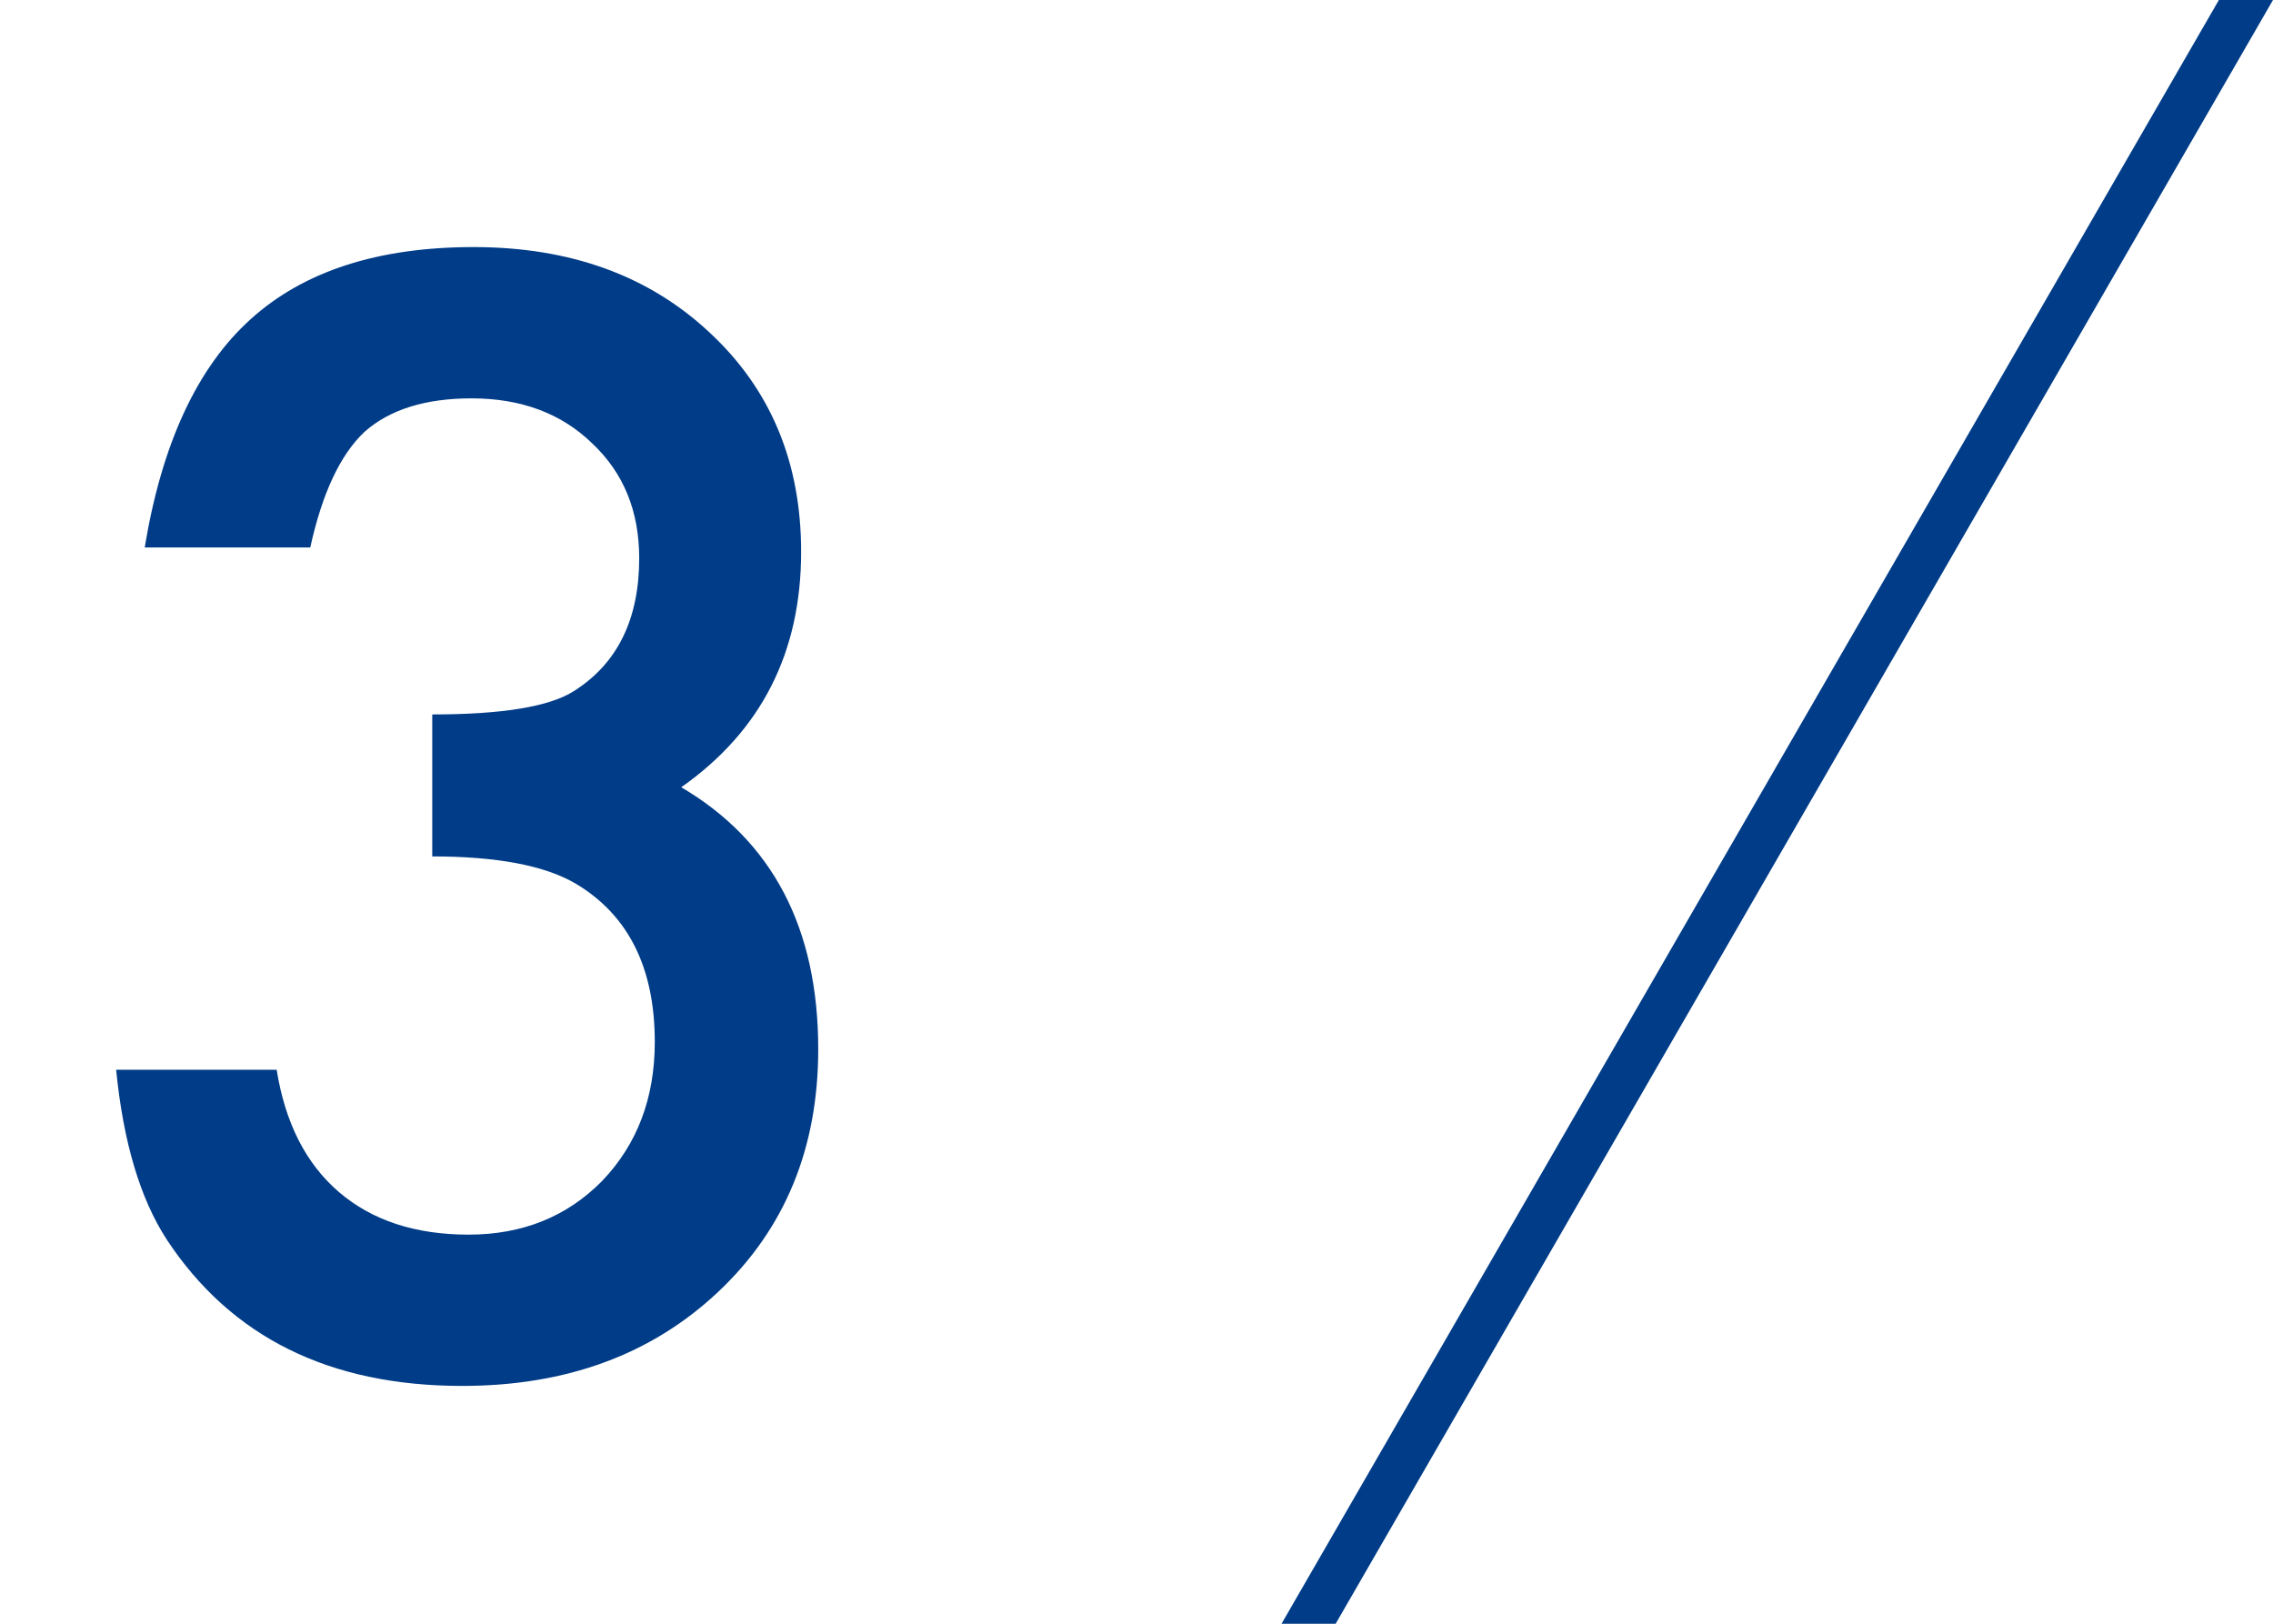 <?xml version="1.0" encoding="utf-8"?>
<!-- Generator: Adobe Illustrator 16.0.0, SVG Export Plug-In . SVG Version: 6.00 Build 0)  -->
<!DOCTYPE svg PUBLIC "-//W3C//DTD SVG 1.1//EN" "http://www.w3.org/Graphics/SVG/1.1/DTD/svg11.dtd">
<svg version="1.1" id="レイヤー_1" xmlns="http://www.w3.org/2000/svg" xmlns:xlink="http://www.w3.org/1999/xlink" x="0px"
	 y="0px" width="42px" height="30px" viewBox="0 0 42 30" enable-background="new 0 0 42 30" xml:space="preserve">
<g>
	<g>
		<path fill="#003C87" d="M7.987,15.823V13.2c1.301,0,2.175-0.145,2.624-0.436c0.8-0.509,1.2-1.326,1.2-2.451
			c0-0.871-0.29-1.578-0.87-2.123c-0.571-0.554-1.314-0.83-2.228-0.83c-0.853,0-1.512,0.206-1.978,0.619
			c-0.448,0.422-0.782,1.134-1.002,2.136H2.674c0.316-1.916,0.967-3.32,1.951-4.212c0.984-0.893,2.36-1.338,4.126-1.338
			c1.784,0,3.239,0.527,4.364,1.582c1.125,1.046,1.688,2.395,1.688,4.047c0,1.863-0.738,3.313-2.215,4.351
			c1.688,0.993,2.531,2.606,2.531,4.839c0,1.828-0.615,3.322-1.846,4.482s-2.808,1.74-4.733,1.74c-2.452,0-4.271-0.901-5.458-2.703
			c-0.492-0.756-0.804-1.802-0.936-3.138h2.966c0.158,0.984,0.542,1.738,1.153,2.261c0.611,0.523,1.409,0.785,2.393,0.785
			c0.993,0,1.815-0.33,2.465-0.989c0.65-0.677,0.976-1.533,0.976-2.571c0-1.371-0.488-2.346-1.463-2.926
			C10.066,15.991,9.183,15.823,7.987,15.823z"/>
	</g>
	<polygon fill="#003C87" points="41,0 42,0 24.68,30 23.68,30 	"/>
</g>
</svg>
